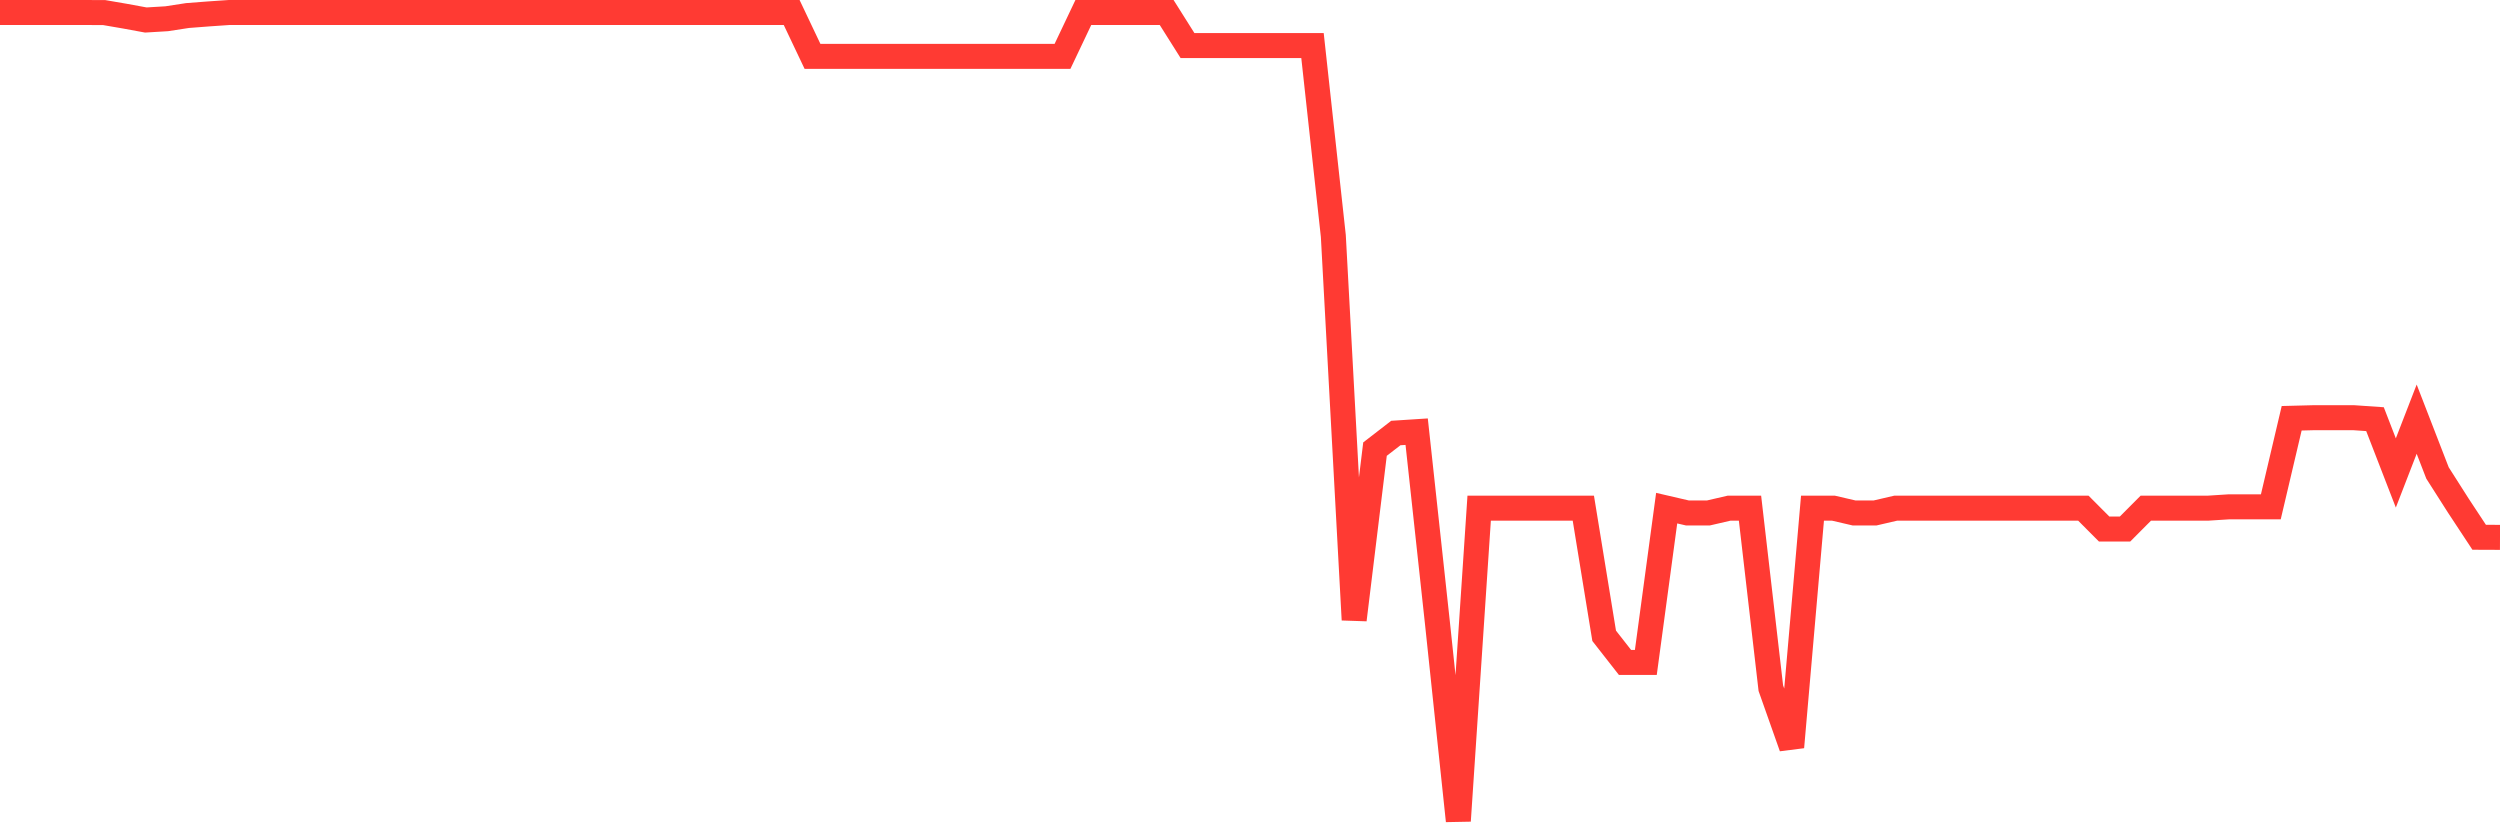 <svg
  xmlns="http://www.w3.org/2000/svg"
  xmlns:xlink="http://www.w3.org/1999/xlink"
  width="120"
  height="40"
  viewBox="0 0 120 40"
  preserveAspectRatio="none"
>
  <polyline
    points="0,0.6 1,0.6 2,0.6 3,0.6 4,0.6 5,0.604 6,0.776 7,0.96 8,0.9 9,0.746 10,0.669 11,0.6 12,0.6 13,0.6 14,0.6 15,0.6 16,0.6 17,0.6 18,0.6 19,0.6 20,0.6 21,0.6 22,0.6 23,0.6 24,0.6 25,0.6 26,0.6 27,0.6 28,0.6 29,0.6 30,0.6 31,0.6 32,0.6 33,0.6 34,0.6 35,0.6 36,0.6 37,0.6 38,0.6 39,2.706 40,2.706 41,2.706 42,2.706 43,2.706 44,2.706 45,2.706 46,2.706 47,2.706 48,2.706 49,2.706 50,2.706 51,2.706 52,0.6 53,0.6 54,0.6 55,0.6 56,0.6 57,2.187 58,2.187 59,2.187 60,2.187 61,2.187 62,2.187 63,2.187 64,11.329 65,29.751 66,21.557 67,20.785 68,20.72 69,29.932 70,39.4 71,24.391 72,24.391 73,24.391 74,24.391 75,24.391 76,24.391 77,30.519 78,31.797 79,31.797 80,24.391 81,24.623 82,24.623 83,24.391 84,24.391 85,33.032 86,35.862 87,24.391 88,24.391 89,24.623 90,24.623 91,24.391 92,24.391 93,24.391 94,24.391 95,24.391 96,24.391 97,24.391 98,24.391 99,24.391 100,24.391 101,25.395 102,25.395 103,24.391 104,24.391 105,24.391 106,24.391 107,24.327 108,24.327 109,24.327 110,20.077 111,20.051 112,20.051 113,20.051 114,20.12 115,22.702 116,20.12 117,22.702 118,24.271 119,25.789 120,25.793"
    fill="none"
    stroke="#ff3a33"
    stroke-width="1.2"
  >
  </polyline>
</svg>